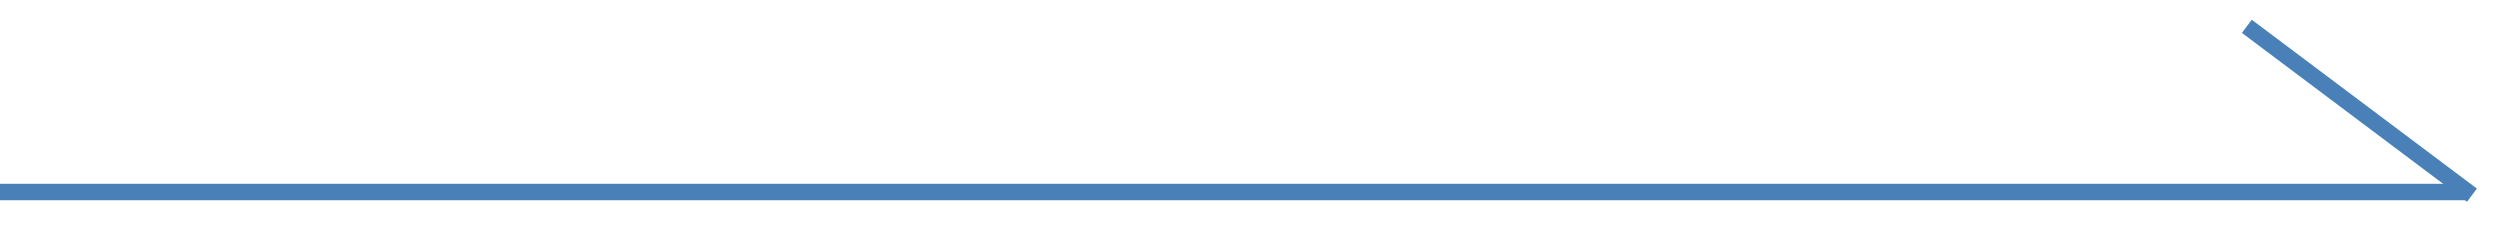 <svg width="76" height="7" viewBox="0 0 76 7" fill="none" xmlns="http://www.w3.org/2000/svg">
<path d="M0 5.837L75 5.837" stroke="#4880B7" stroke-width="0.5"/>
<line x1="68.304" y1="0.8" x2="75.148" y2="5.933" stroke="#4880B7" stroke-width="0.5"/>
</svg>
